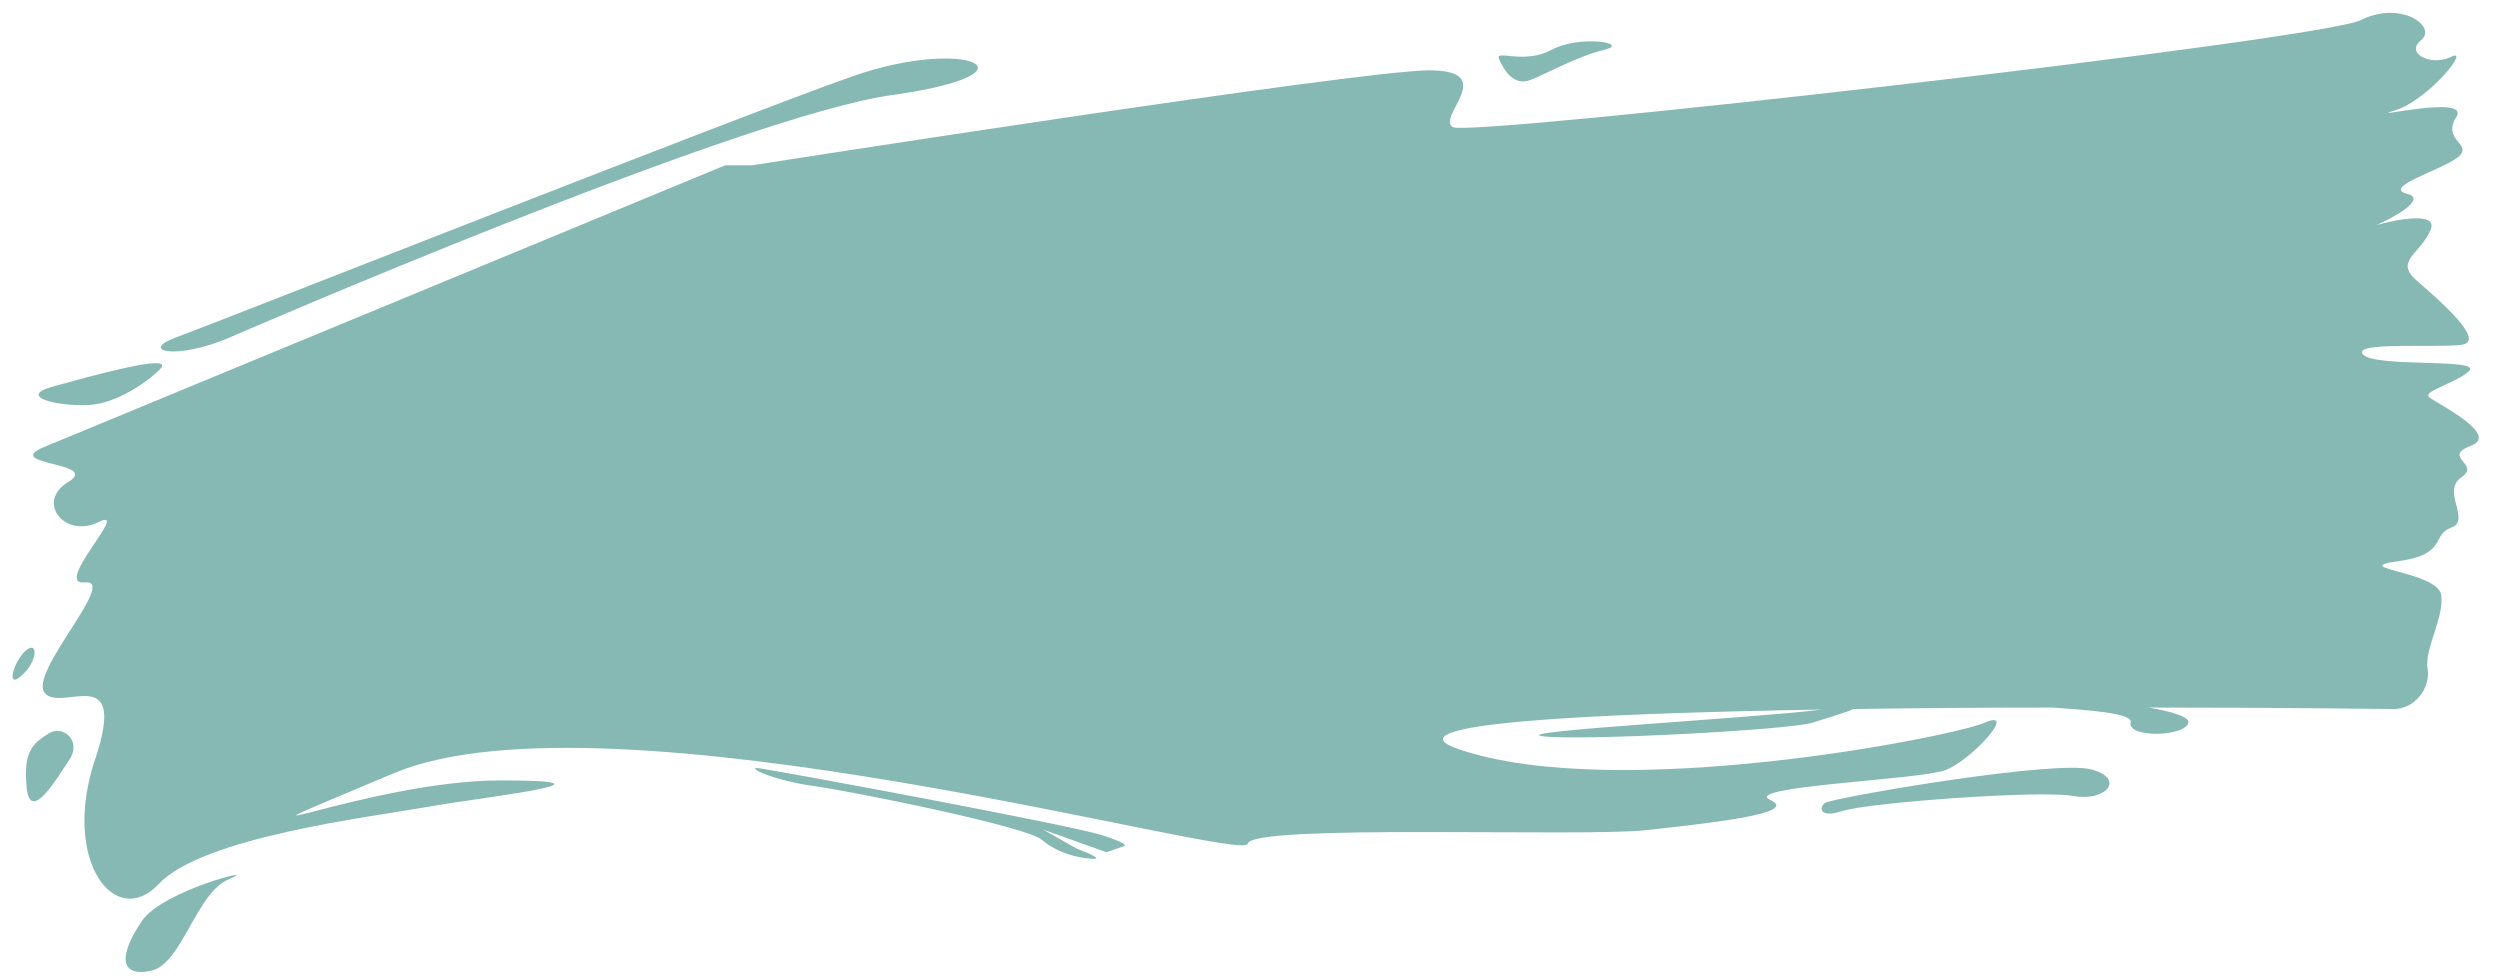 <?xml version="1.0" encoding="UTF-8" standalone="no"?><svg xmlns="http://www.w3.org/2000/svg" xmlns:xlink="http://www.w3.org/1999/xlink" fill="#000000" height="194.5" preserveAspectRatio="xMidYMid meet" version="1" viewBox="5.4 231.1 497.5 194.5" width="497.5" zoomAndPan="magnify"><g fill="#86b9b4" id="change1_1"><path d="M489,310.3c-2-1.3,4.7-2.7,7.7-5.3c3-2.7-18.3-0.7-21-3.3c-2.7-2.7,14.7-1.3,19.6-2s-4.3-8.7-8.9-12.7 c-4.7-4,0.7-5.3,2.7-10.2c1.5-3.6-6.6-2.1-10.8-0.9c3.8-1.7,10-5.2,6.2-6.2c-5.3-1.3,6.7-4.7,10-7.3s-3.3-3.3-0.3-8 c3-4.7-19,0.7-12.3-1.3s15.3-12.7,11.3-10.7s-9.3-0.7-6-3.3c3.3-2.7-4-8-12-4s-177.3,23.3-180.7,21.3c-3.3-2,9.3-11.3-4.7-11.3 S155,264,155,264h-5.3L14.3,320c-8.9,3.7,11.3,3,4.7,7s-0.7,11.3,6,8s-9.3,12.7-2.7,12c6.7-0.7-11.3,18-8,22s16.7-6.7,10,13.3 s4,34,12.7,24.7s42-13.3,53.3-15.3s41.3-5.3,14.7-5.3S41,403,83.7,385s169.3,18,170,14s66.7-1.3,79.3-2.7s30.7-3.3,24.7-6 s29.3-4,34.7-5.9c5.3-1.9,14.7-12.4,8-9.5s-73.3,16-104.7,5.3c-14.9-5.1,25.5-7.1,72.3-7.9l0,0c-13,1.7-62.4,4.3-55.7,5.3 c6.5,1,49.2-1.2,53.8-2.7c2.5-0.8,7-2.1,8.1-2.7c13.2-0.2,26.8-0.3,39.7-0.3c6.9,0.5,15.9,1.1,15.5,2.9c-0.8,3.3,11.2,2.9,11.5,0 c0.1-1-3.2-2.1-7.9-2.9c27.1,0,47.6,0.3,48.8,0.3c4,0,7.3-4,6.7-8c-0.7-4,3.3-10,2.7-14.7c-0.7-4.7-18.7-5.3-8.7-6.7 c10-1.3,6.7-5.3,10.7-6.7s-2-7.3,2-10s-4-4,1.9-6.3C502.9,317.7,491,311.7,489,310.3z" fill="inherit"/><path d="M51,298.3c0,0,101.3-44,132-48.3s14.7-11.7-8-3.7s-127.3,49.3-134.7,52C33,301,40.5,302.8,51,298.3z" fill="inherit"/><path d="M23,311.7c6.3-0.3,13-5.7,14.4-7.3C40,301.3,23.3,306,16,308S16.7,312,23,311.7z" fill="inherit"/><path d="M33.7,414.3c-4.6,6.7-4.7,11.3,1.7,10c6.3-1.3,9-15.7,15.7-18.3C57.7,403.3,37.8,408.3,33.7,414.3z" fill="inherit"/><path d="M15.2,377c-3.2,2-5.2,3.5-4.5,10.8s6-1.8,8.5-5.5S18,375.3,15.2,377z" fill="inherit"/><path d="M10.6,360.5c-2.4,2-4.1,7.8-1.1,5.2C13,362.8,13,358.5,10.6,360.5z" fill="inherit"/><path d="M310,247c3.3-1.3,9.3-4.7,14.7-6c5.3-1.3-5-3-10.5,0s-11.3-0.1-10.5,1.8C304.7,245.2,306.7,248.3,310,247z" fill="inherit"/><path d="M421.5,384.2c-7-1.8-45.9,4.7-52.5,6.5c-1.5,0.4-2.2,3.5,3,1.8s39.5-4.2,46-3S428.5,386,421.5,384.2z" fill="inherit"/><path d="M224.7,397.3c-6.3-2-61.1-12.2-68.1-13.3c-3.2-0.5,2.1,2.3,10.6,3.5s42.5,8.1,45.5,10.7s7,3.6,10,3.8 c3,0.2-3-2-3-2l-6.7-3.8l12.6,4.5l3.4-1.2C228.9,399.6,231,399.3,224.7,397.3z" fill="inherit"/></g></svg>